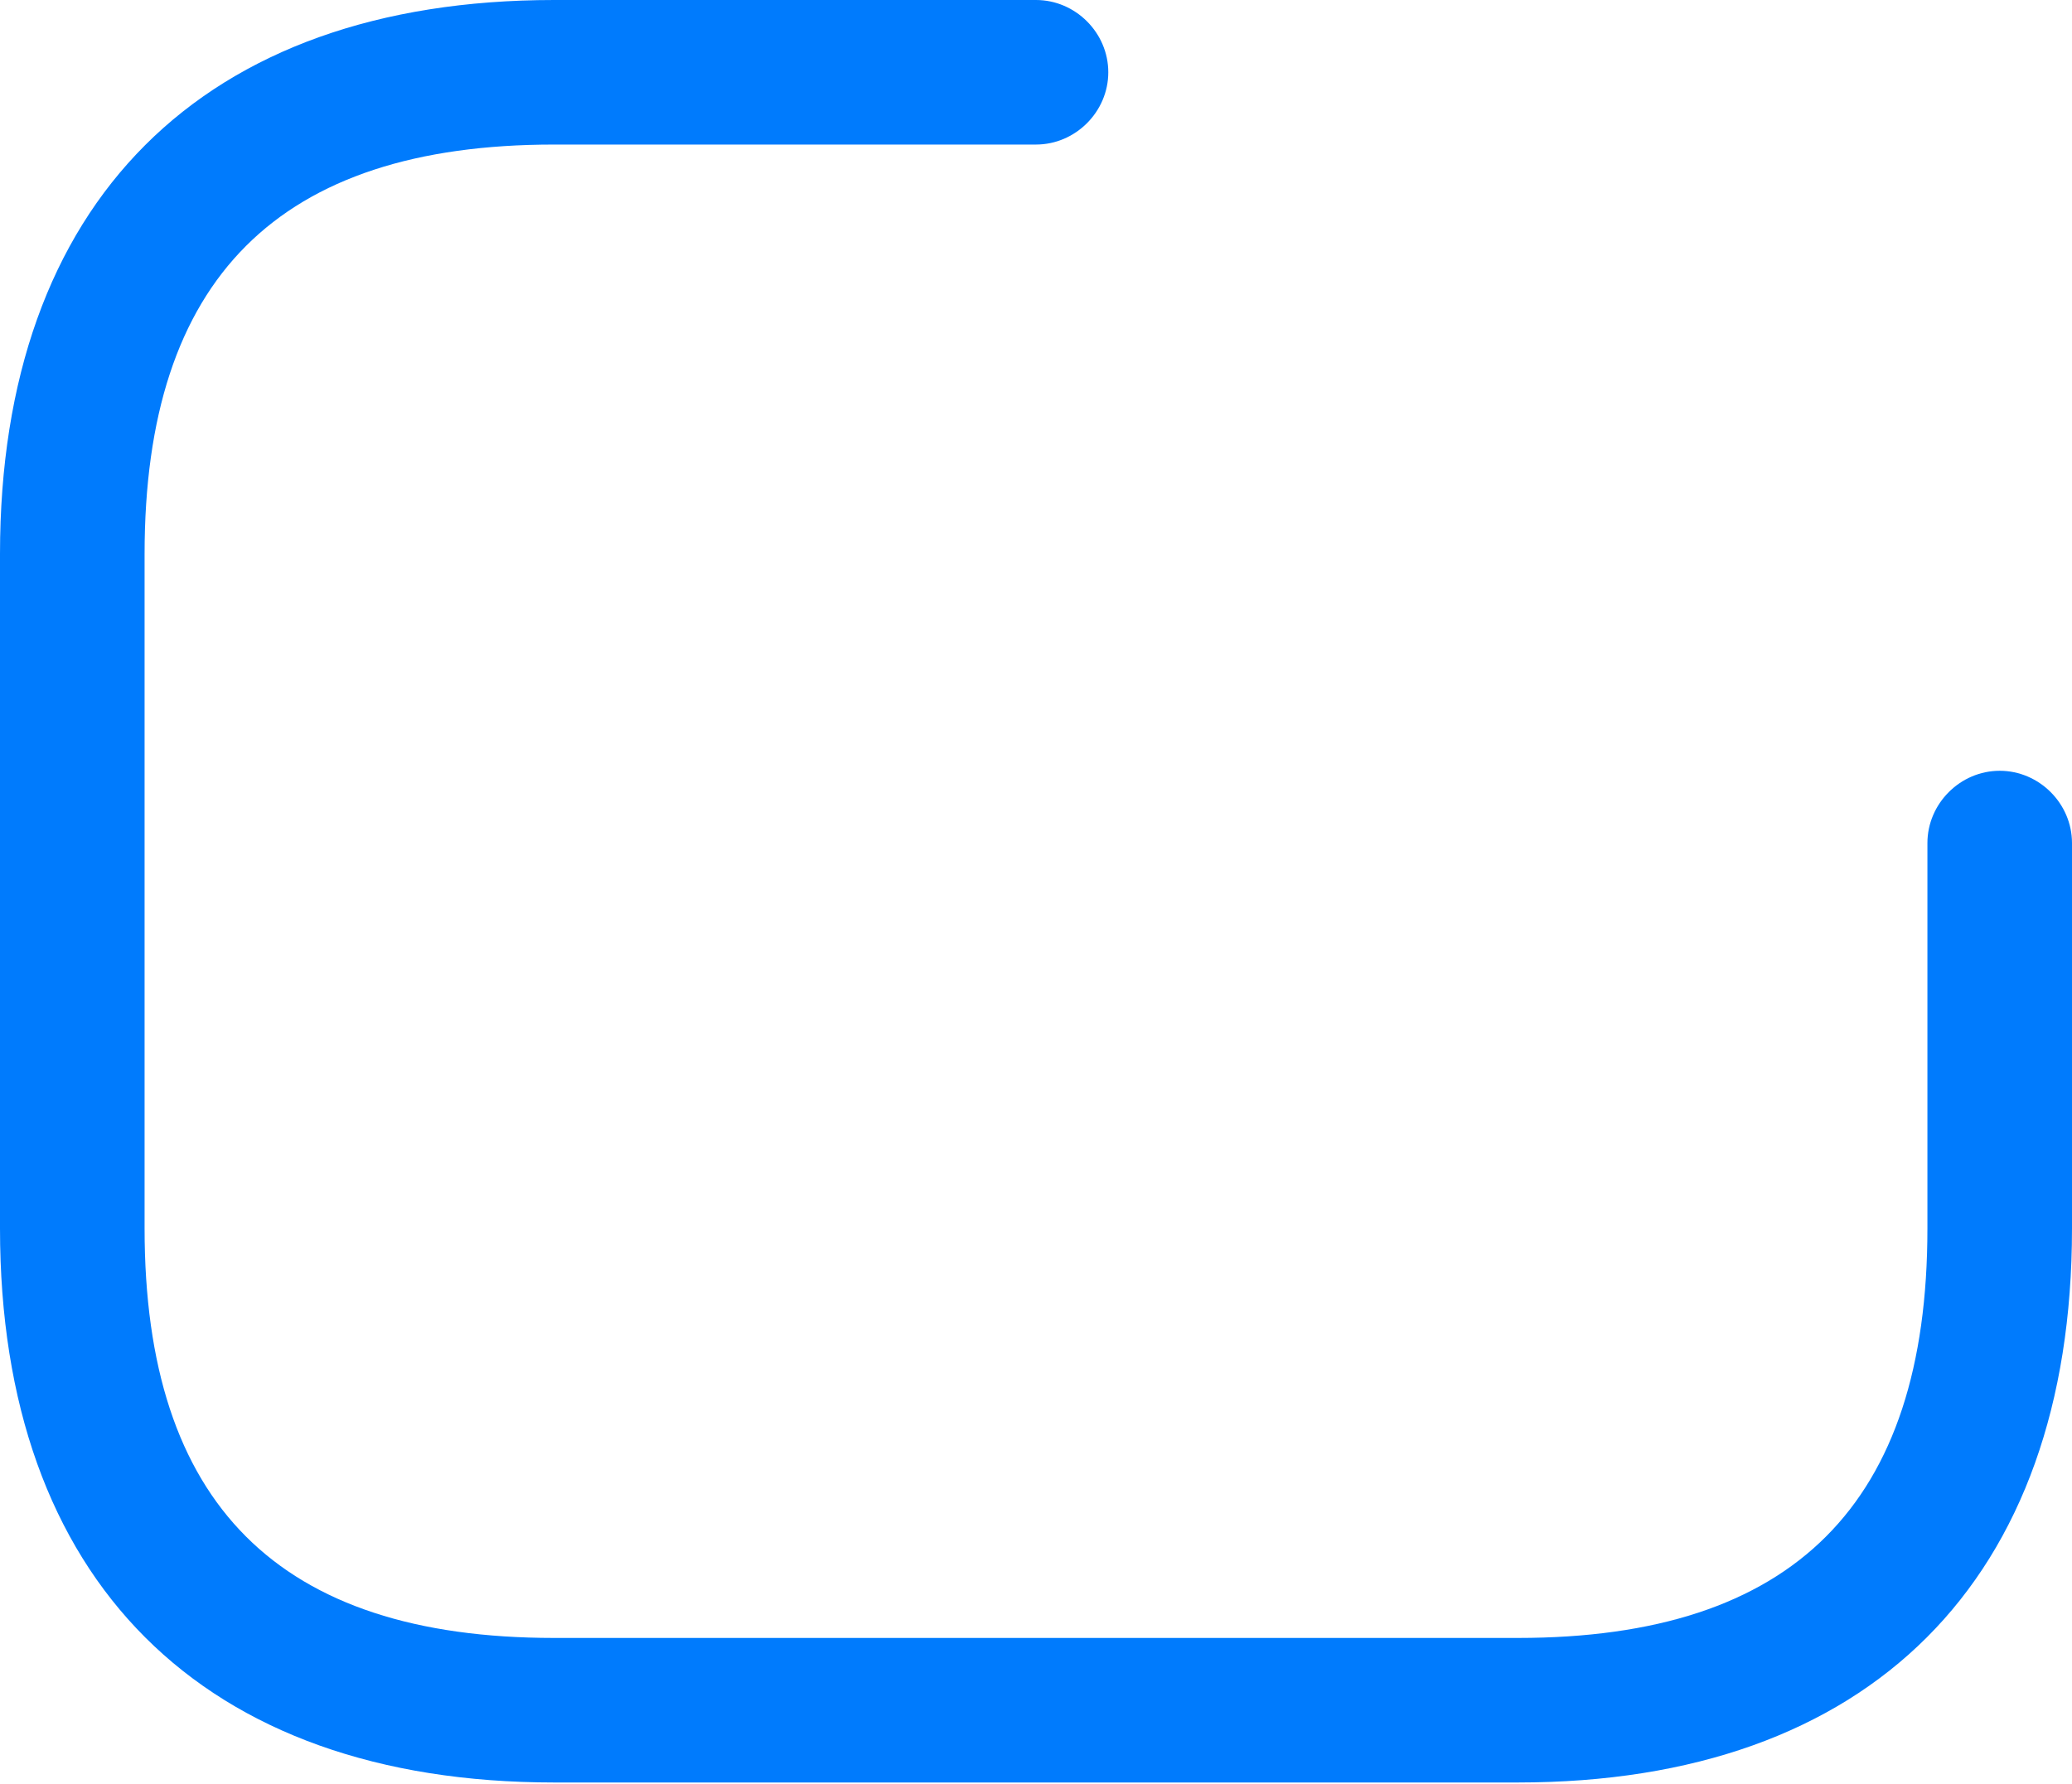<svg width="36" height="31" viewBox="0 0 36 31" fill="none" xmlns="http://www.w3.org/2000/svg">
<path d="M26.372 30.977H9.628C3.516 30.977 0 27.46 0 21.349V9.628C0 3.516 3.516 0 9.628 0H18C18.686 0 19.256 0.569 19.256 1.256C19.256 1.942 18.686 2.512 18 2.512H9.628C4.839 2.512 2.512 4.839 2.512 9.628V21.349C2.512 26.138 4.839 28.465 9.628 28.465H26.372C31.161 28.465 33.488 26.138 33.488 21.349V14.651C33.488 13.965 34.058 13.395 34.744 13.395C35.431 13.395 36 13.965 36 14.651V21.349C36 27.46 32.484 30.977 26.372 30.977Z" fill="#007BFD"/>
</svg>
